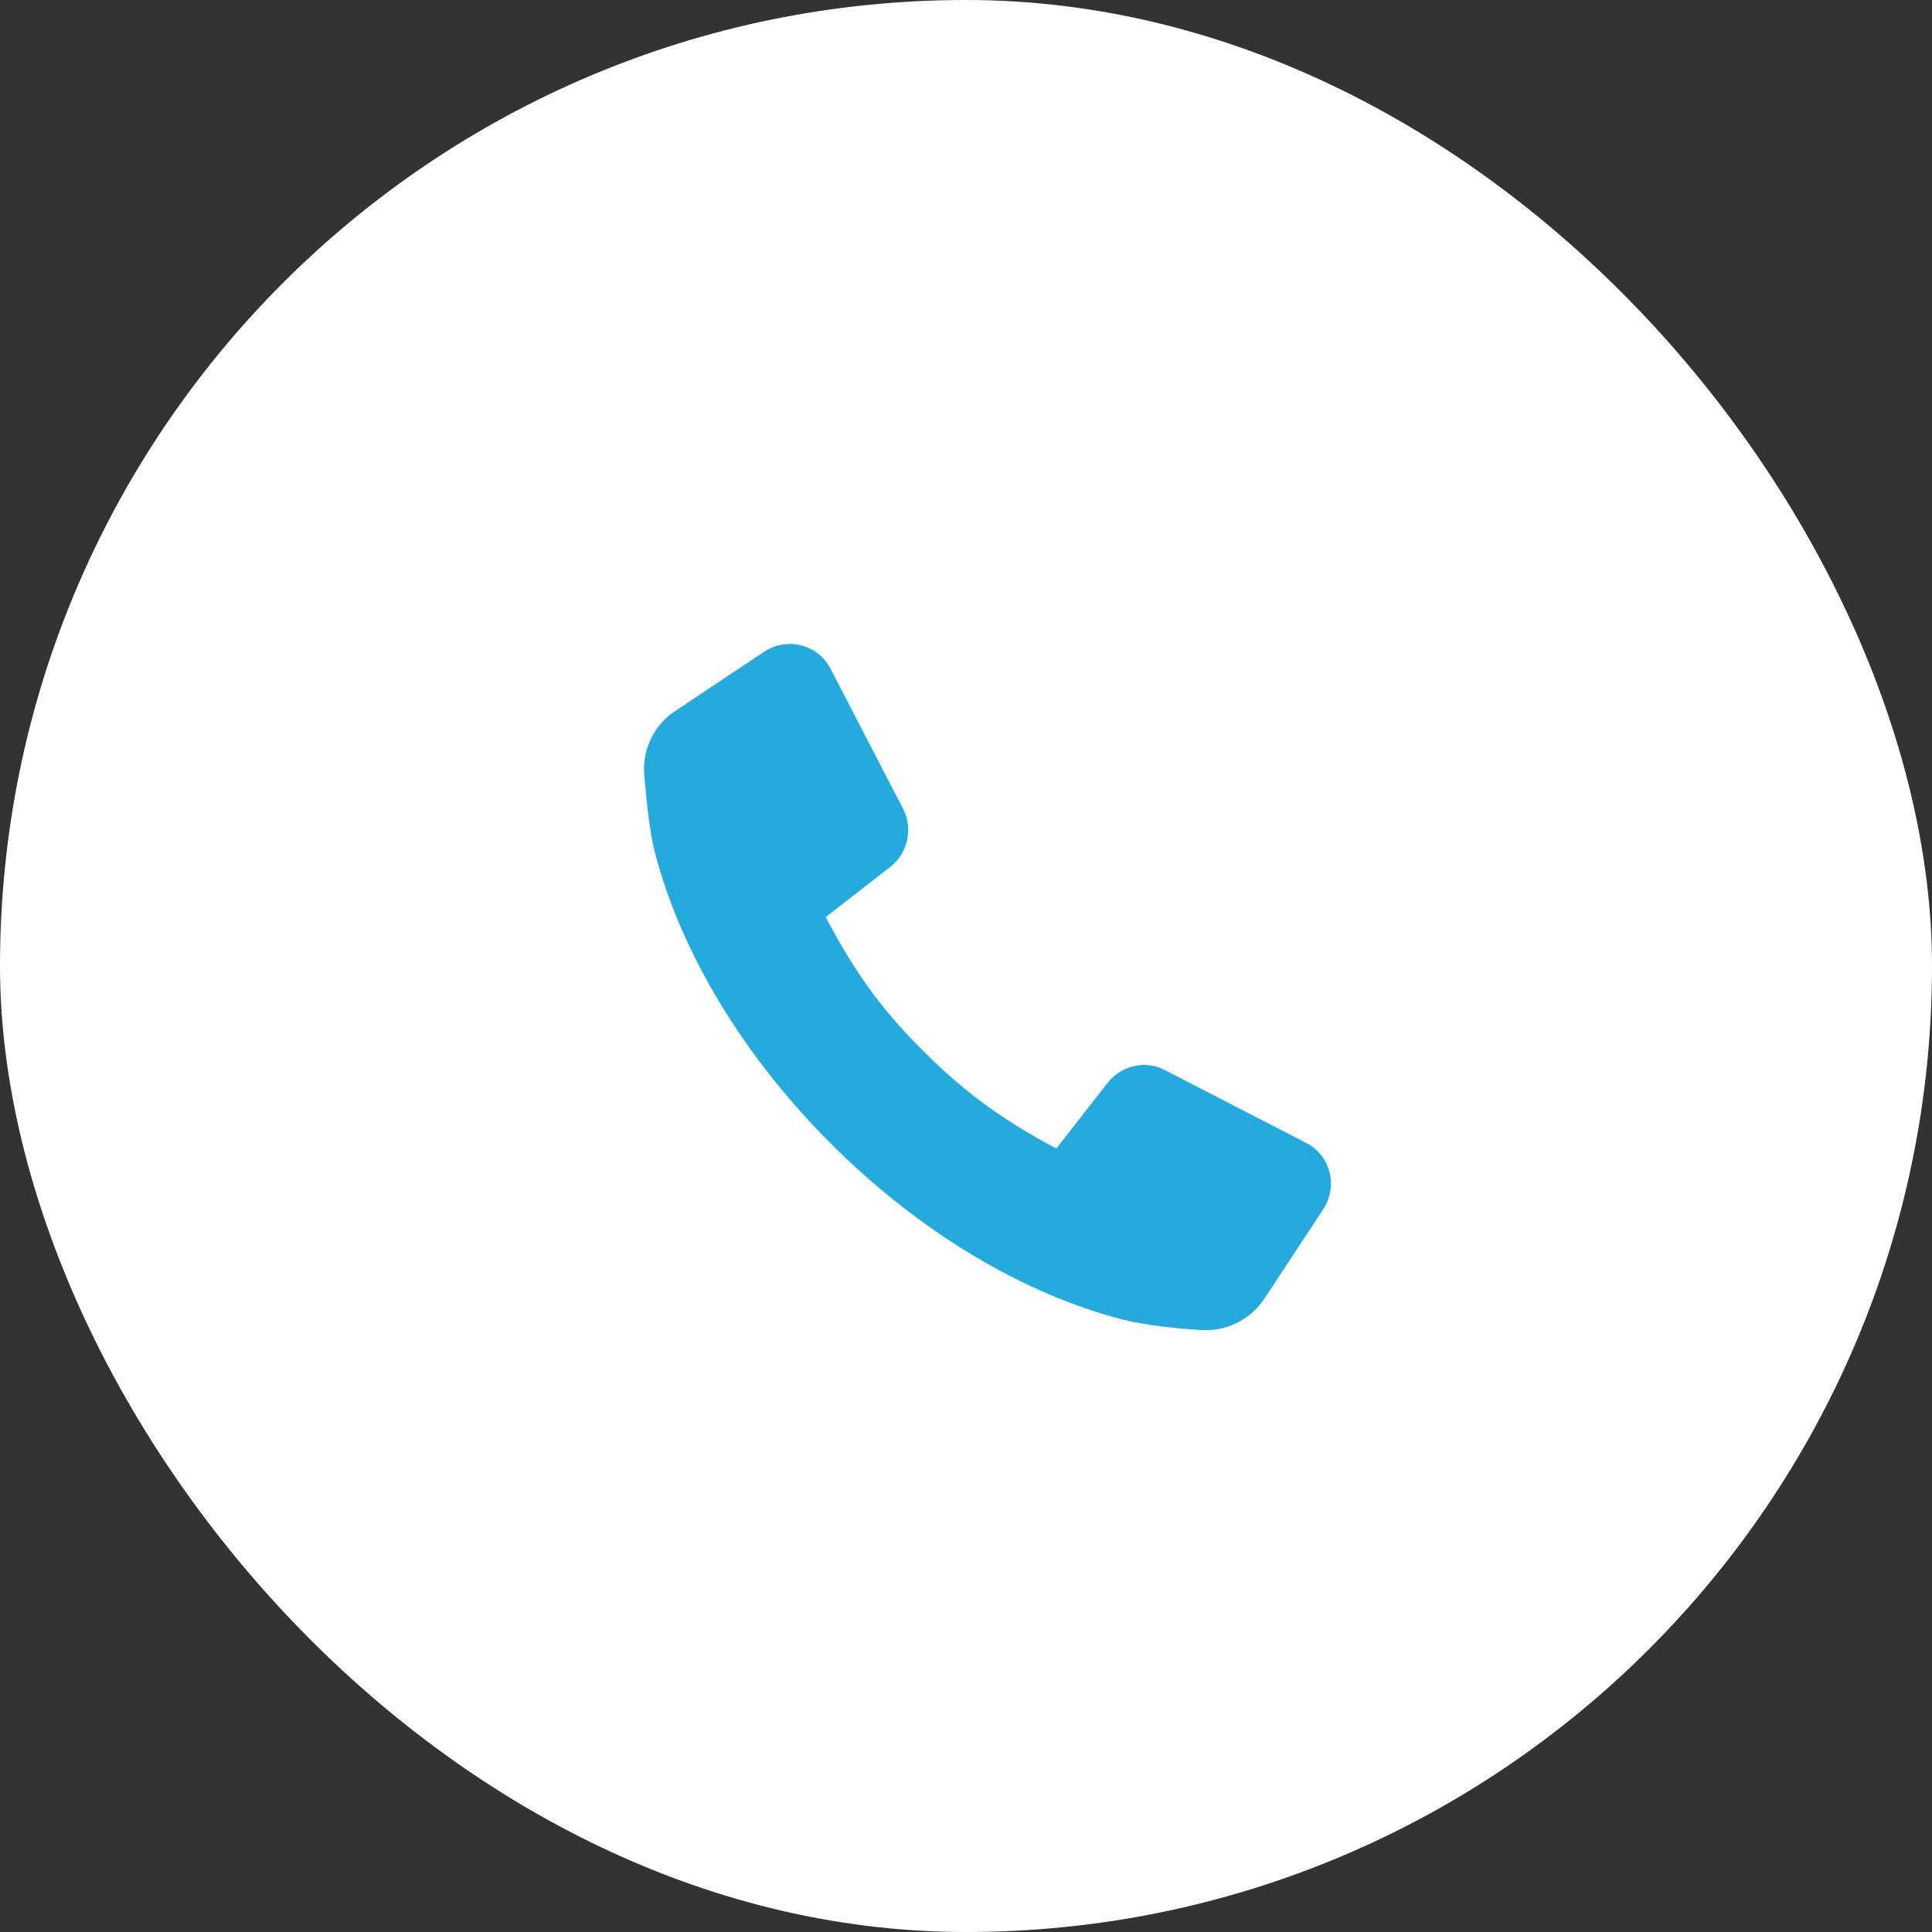 <?xml version="1.0" encoding="UTF-8"?> <svg xmlns="http://www.w3.org/2000/svg" width="45" height="45" viewBox="0 0 45 45" fill="none"><rect x="0" y="0" width="45" height="45" fill="#333333" stroke="none"/> <rect width="45" height="45" rx="22.5" fill="white"></rect> <path d="M29.456 30.239C29.136 30.728 28.58 31.014 27.99 30.98C27.401 30.947 26.643 30.862 26.12 30.728C23.796 30.121 21.387 28.673 19.349 26.634C17.311 24.596 15.862 22.187 15.255 19.863C15.121 19.34 15.053 18.599 15.003 18.01C14.969 17.437 15.239 16.881 15.727 16.561L17.799 15.18C18.338 14.826 19.062 15.011 19.349 15.584L21.033 18.835C21.269 19.29 21.151 19.863 20.747 20.183L19.231 21.362C19.837 22.491 20.41 23.4 21.522 24.495C22.549 25.523 23.442 26.129 24.604 26.752L25.8 25.219C26.12 24.815 26.693 24.68 27.148 24.933L30.416 26.617C30.989 26.904 31.174 27.628 30.82 28.167L29.456 30.239Z" fill="#25AADD"></path> </svg> 